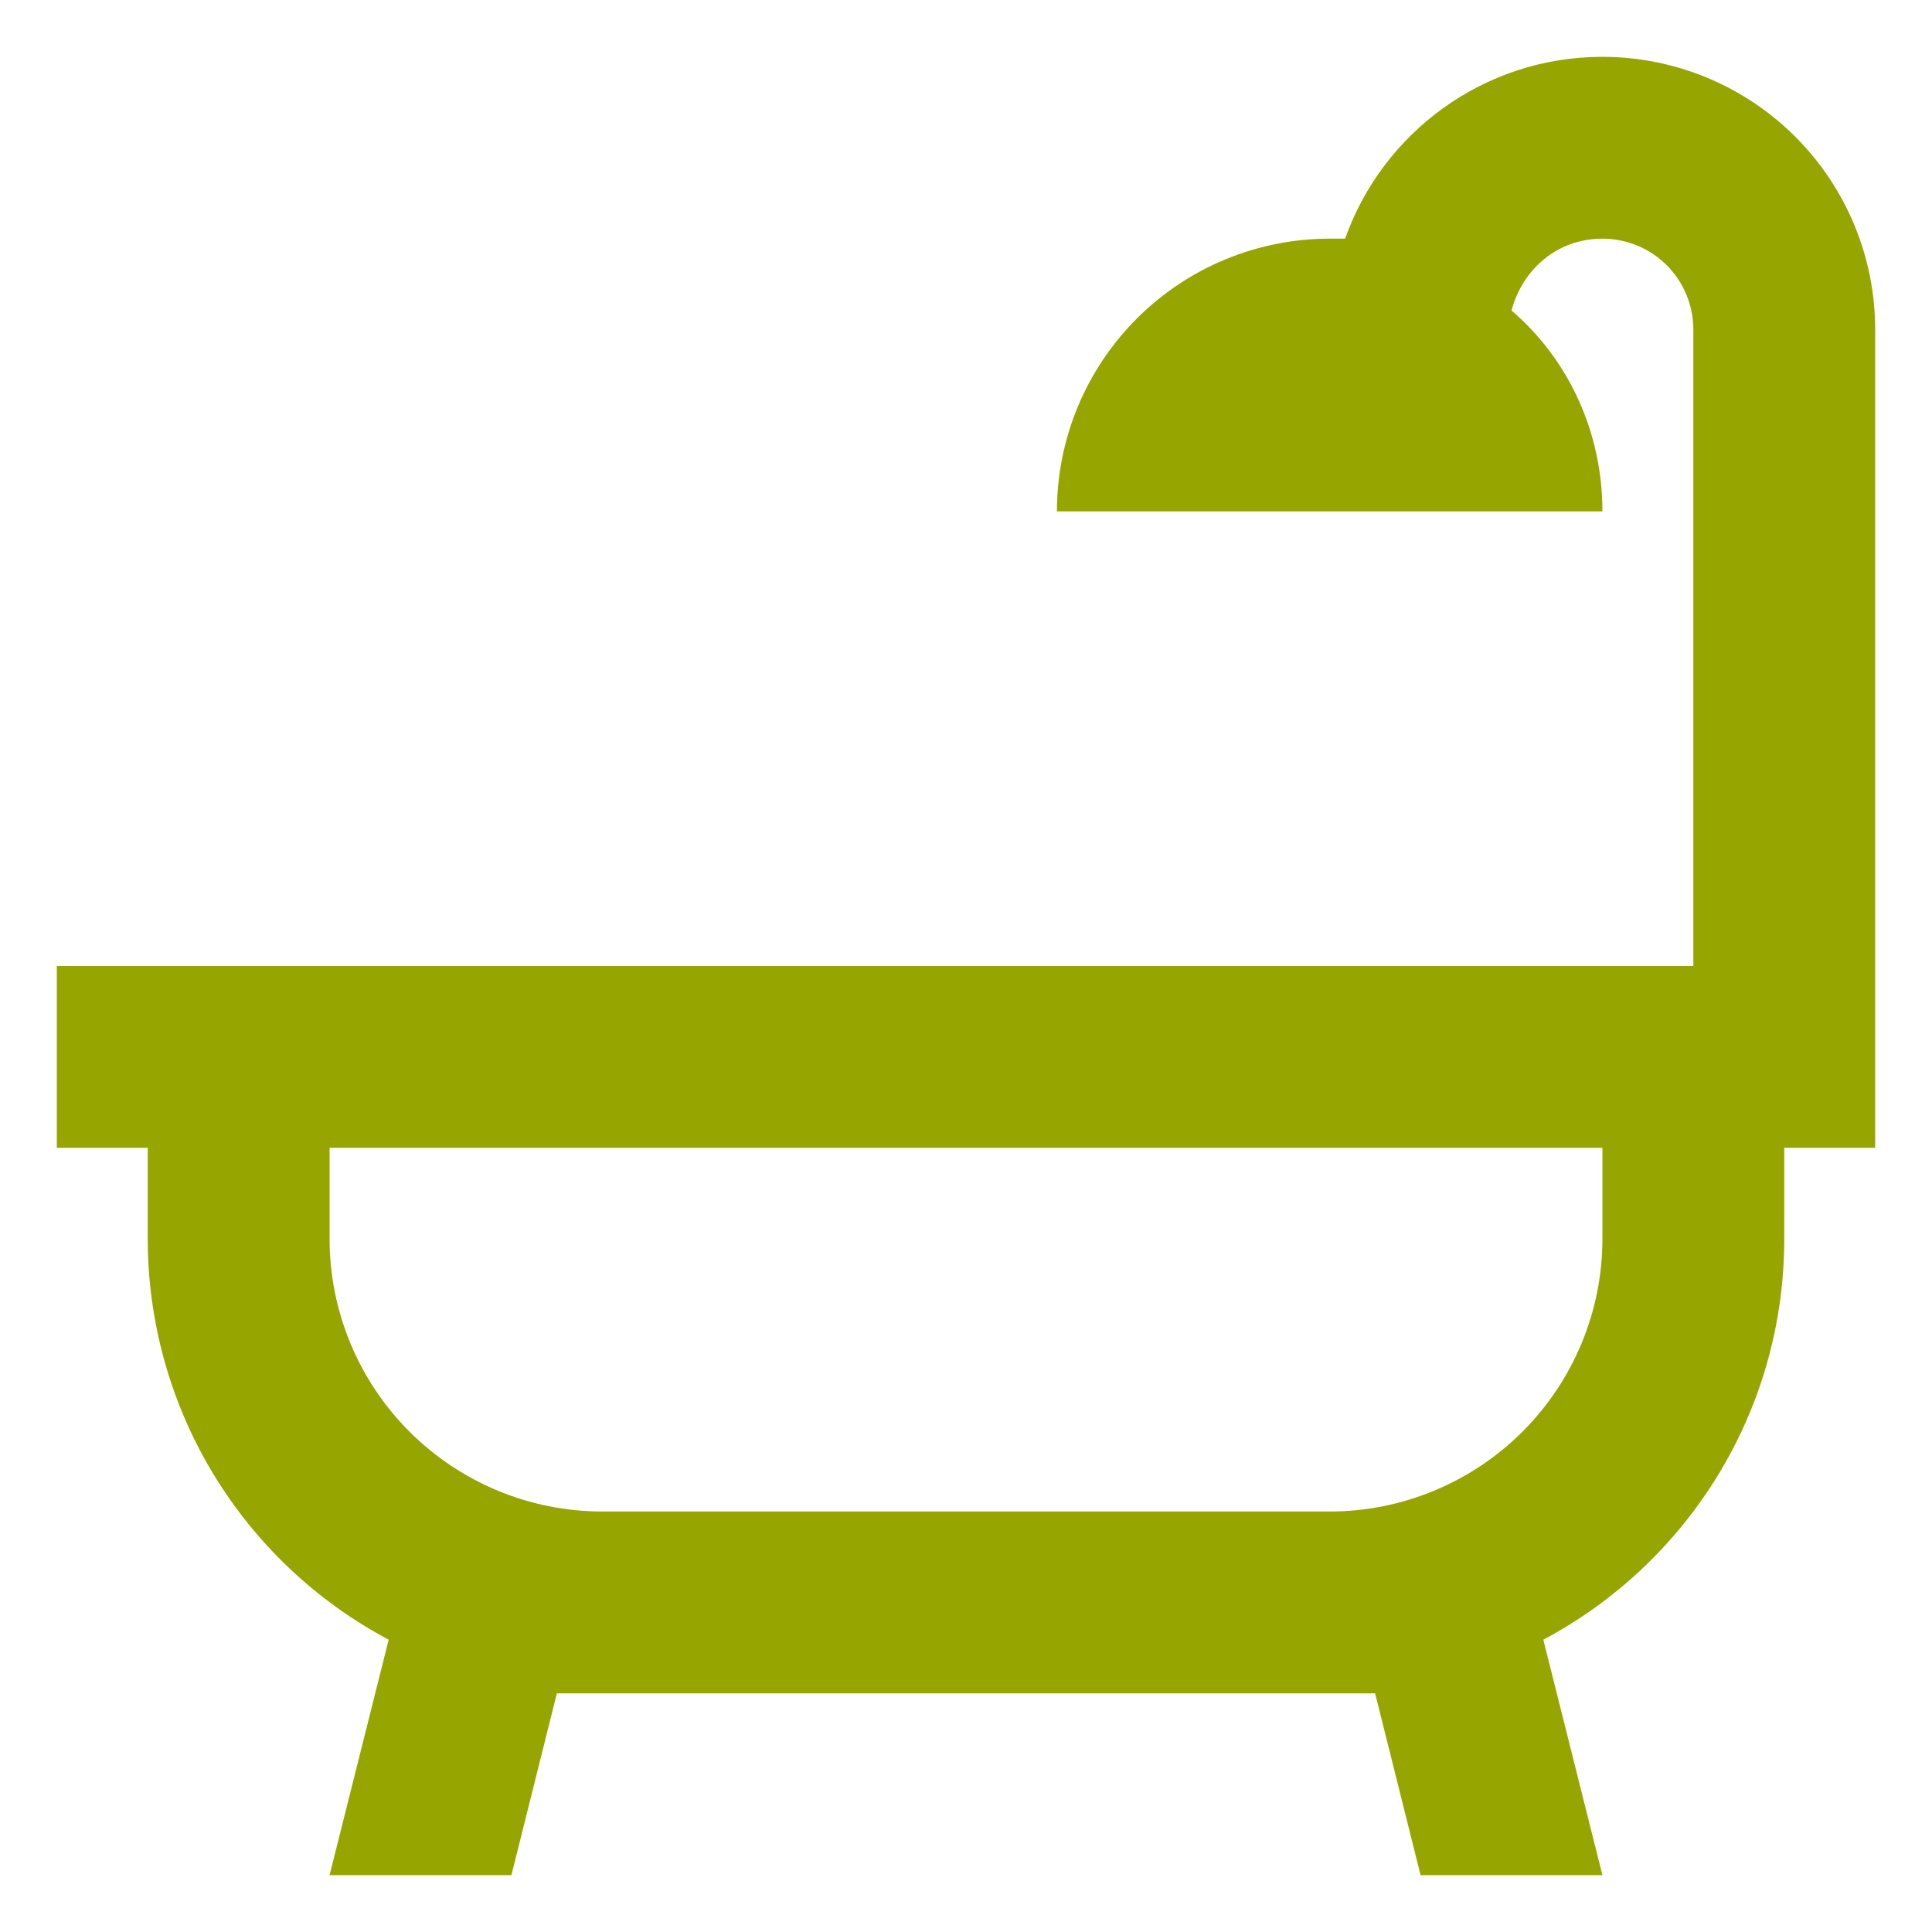 <svg width="17" height="17" viewBox="0 0 17 17" fill="none" xmlns="http://www.w3.org/2000/svg">
<path d="M15.7 10.1V10.9C15.7 12.428 14.844 13.756 13.58 14.428L14.1 16.5H12.5L12.1 14.9H4.9L4.5 16.5H2.9L3.42 14.428C2.78 14.088 2.244 13.58 1.87 12.958C1.497 12.337 1.3 11.625 1.3 10.9V10.1H0.5V8.5H14.9V2.9C14.9 2.688 14.816 2.484 14.666 2.334C14.516 2.184 14.312 2.1 14.1 2.1C13.7 2.1 13.396 2.372 13.3 2.732C13.804 3.164 14.1 3.804 14.1 4.5H9.3C9.3 3.863 9.553 3.253 10.003 2.803C10.453 2.353 11.063 2.1 11.7 2.1H11.836C12.164 1.172 13.052 0.5 14.1 0.5C14.736 0.5 15.347 0.753 15.797 1.203C16.247 1.653 16.5 2.263 16.5 2.9V10.1H15.7ZM14.1 10.1H2.9V10.9C2.9 11.537 3.153 12.147 3.603 12.597C4.053 13.047 4.663 13.3 5.3 13.3H11.7C12.336 13.3 12.947 13.047 13.397 12.597C13.847 12.147 14.1 11.537 14.1 10.9V10.1Z" fill="#96A500"/>
</svg>
